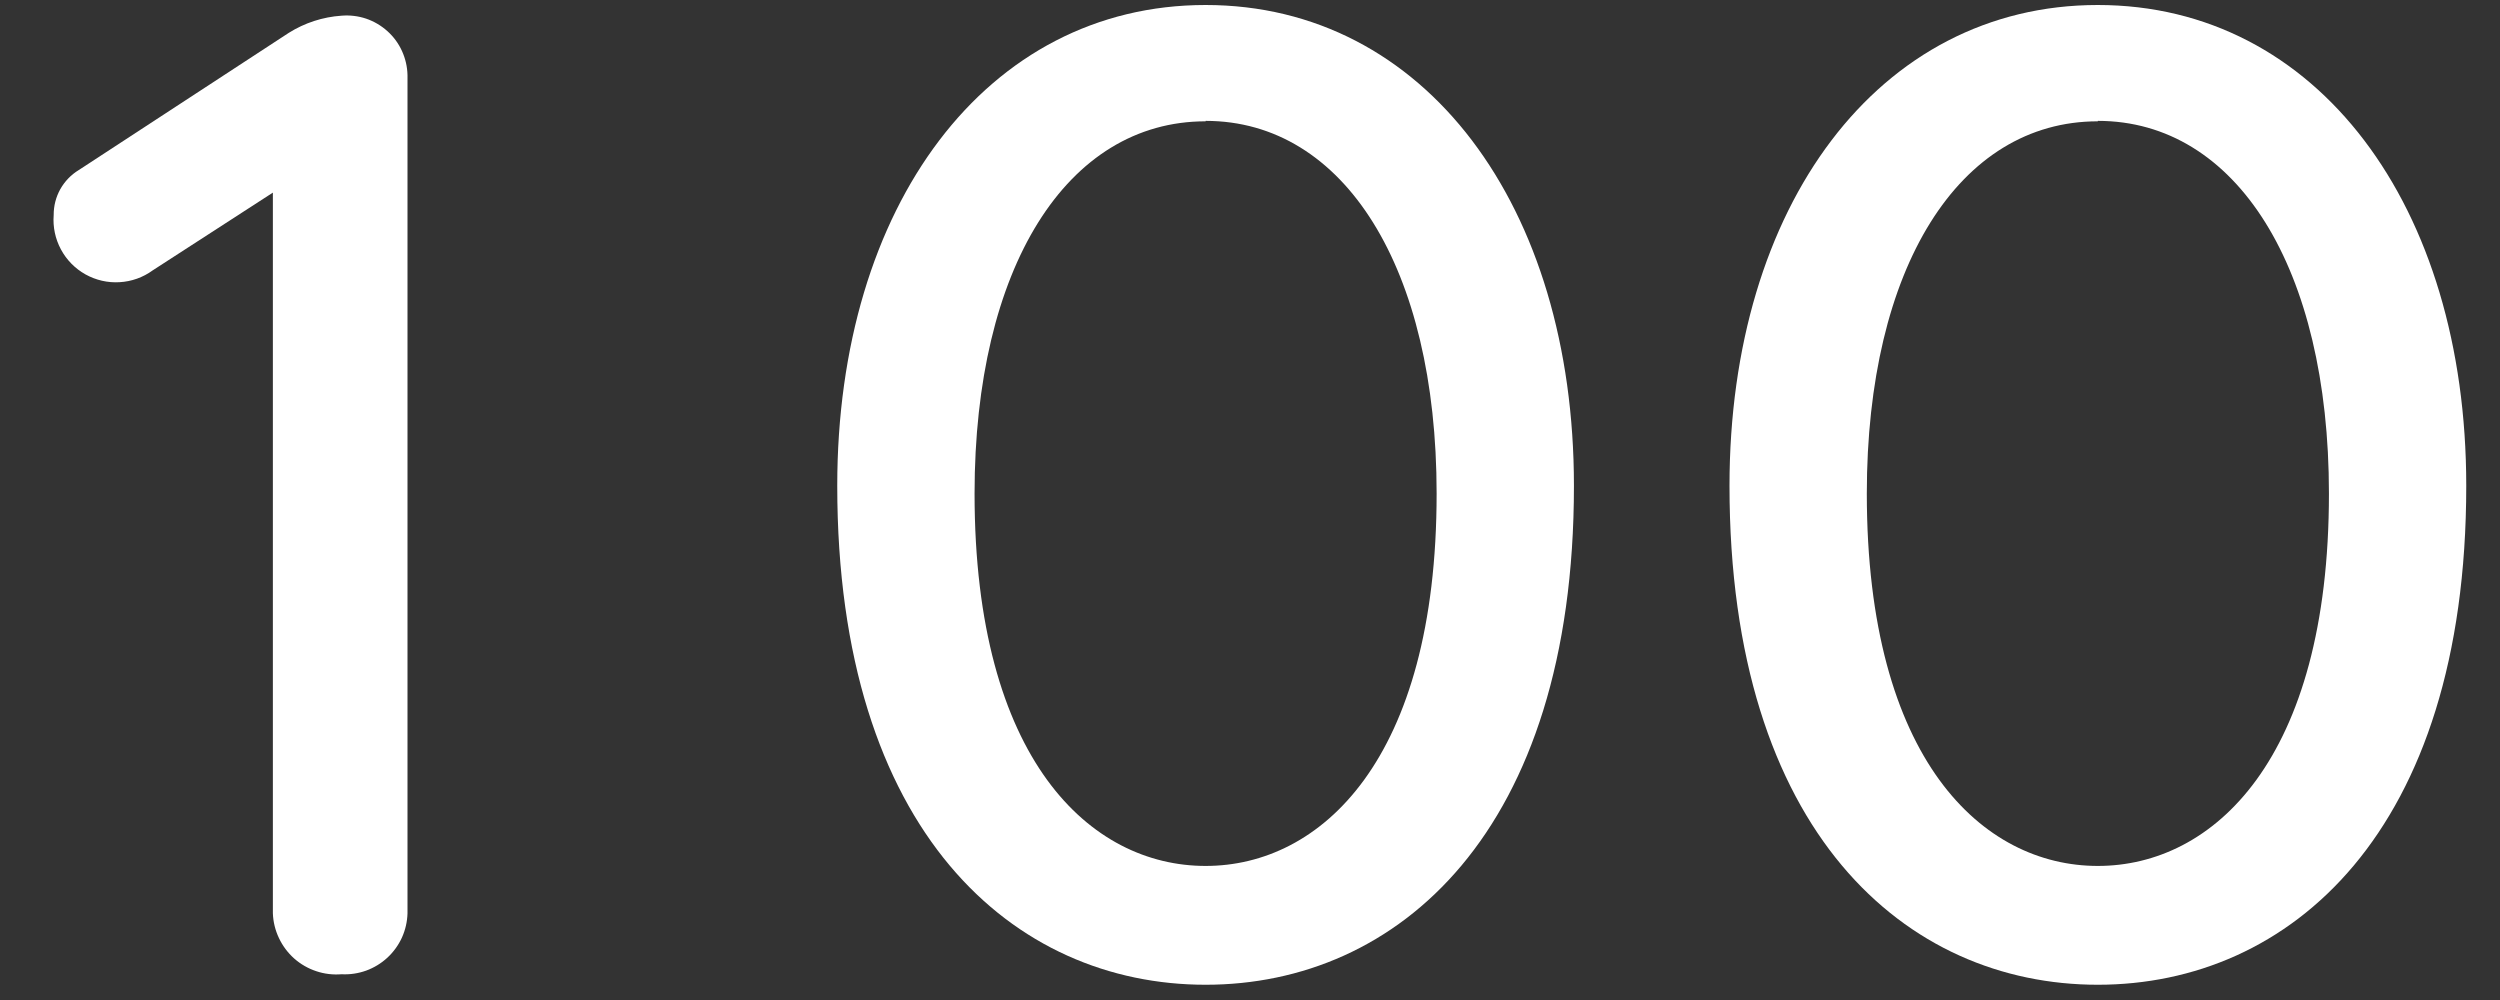<svg width="40" height="16" viewBox="0 0 40 16" fill="none" xmlns="http://www.w3.org/2000/svg">
<rect x="0" y="0" width="40" height="16" fill="#333333" stroke="none"/>
<path d="M5.465 0.251C5.597 0.24 5.731 0.256 5.857 0.298C5.983 0.341 6.099 0.409 6.198 0.498C6.297 0.587 6.377 0.695 6.432 0.817C6.487 0.938 6.517 1.069 6.52 1.202V14.614C6.516 14.747 6.486 14.879 6.431 15.001C6.375 15.123 6.296 15.232 6.198 15.323C6.099 15.414 5.984 15.484 5.858 15.53C5.732 15.575 5.598 15.595 5.465 15.588C5.328 15.599 5.19 15.583 5.06 15.539C4.93 15.496 4.81 15.427 4.707 15.336C4.605 15.245 4.521 15.133 4.463 15.009C4.404 14.885 4.371 14.751 4.366 14.614V3.082L2.443 4.326C2.288 4.439 2.105 4.504 1.914 4.515C1.724 4.527 1.534 4.483 1.367 4.39C1.201 4.297 1.064 4.158 0.974 3.989C0.884 3.821 0.844 3.63 0.859 3.44C0.858 3.296 0.894 3.154 0.964 3.028C1.035 2.902 1.136 2.796 1.26 2.721L4.62 0.526C4.874 0.366 5.165 0.271 5.465 0.251Z" fill="white"/>
<path d="M19.29 0.08C22.796 0.08 25.183 3.293 25.183 7.772C25.183 13.327 22.353 15.756 19.29 15.756C16.226 15.756 13.396 13.327 13.396 7.772C13.396 3.293 15.784 0.08 19.29 0.08ZM19.29 1.941C17.071 1.941 15.593 4.278 15.593 7.897C15.593 12.165 17.452 13.855 19.29 13.855C21.127 13.855 22.986 12.165 22.986 7.897C22.986 4.287 21.508 1.934 19.29 1.934V1.941Z" fill="white"/>
<path d="M33.565 0.08C37.073 0.08 39.46 3.293 39.46 7.772C39.46 13.327 36.629 15.756 33.565 15.756C30.502 15.756 27.672 13.327 27.672 7.772C27.672 3.293 30.058 0.08 33.565 0.08ZM33.565 1.941C31.347 1.941 29.869 4.278 29.869 7.897C29.869 12.165 31.728 13.855 33.565 13.855C35.403 13.855 37.263 12.165 37.263 7.897C37.263 4.287 35.784 1.934 33.565 1.934V1.941Z" fill="white"/>
</svg>
